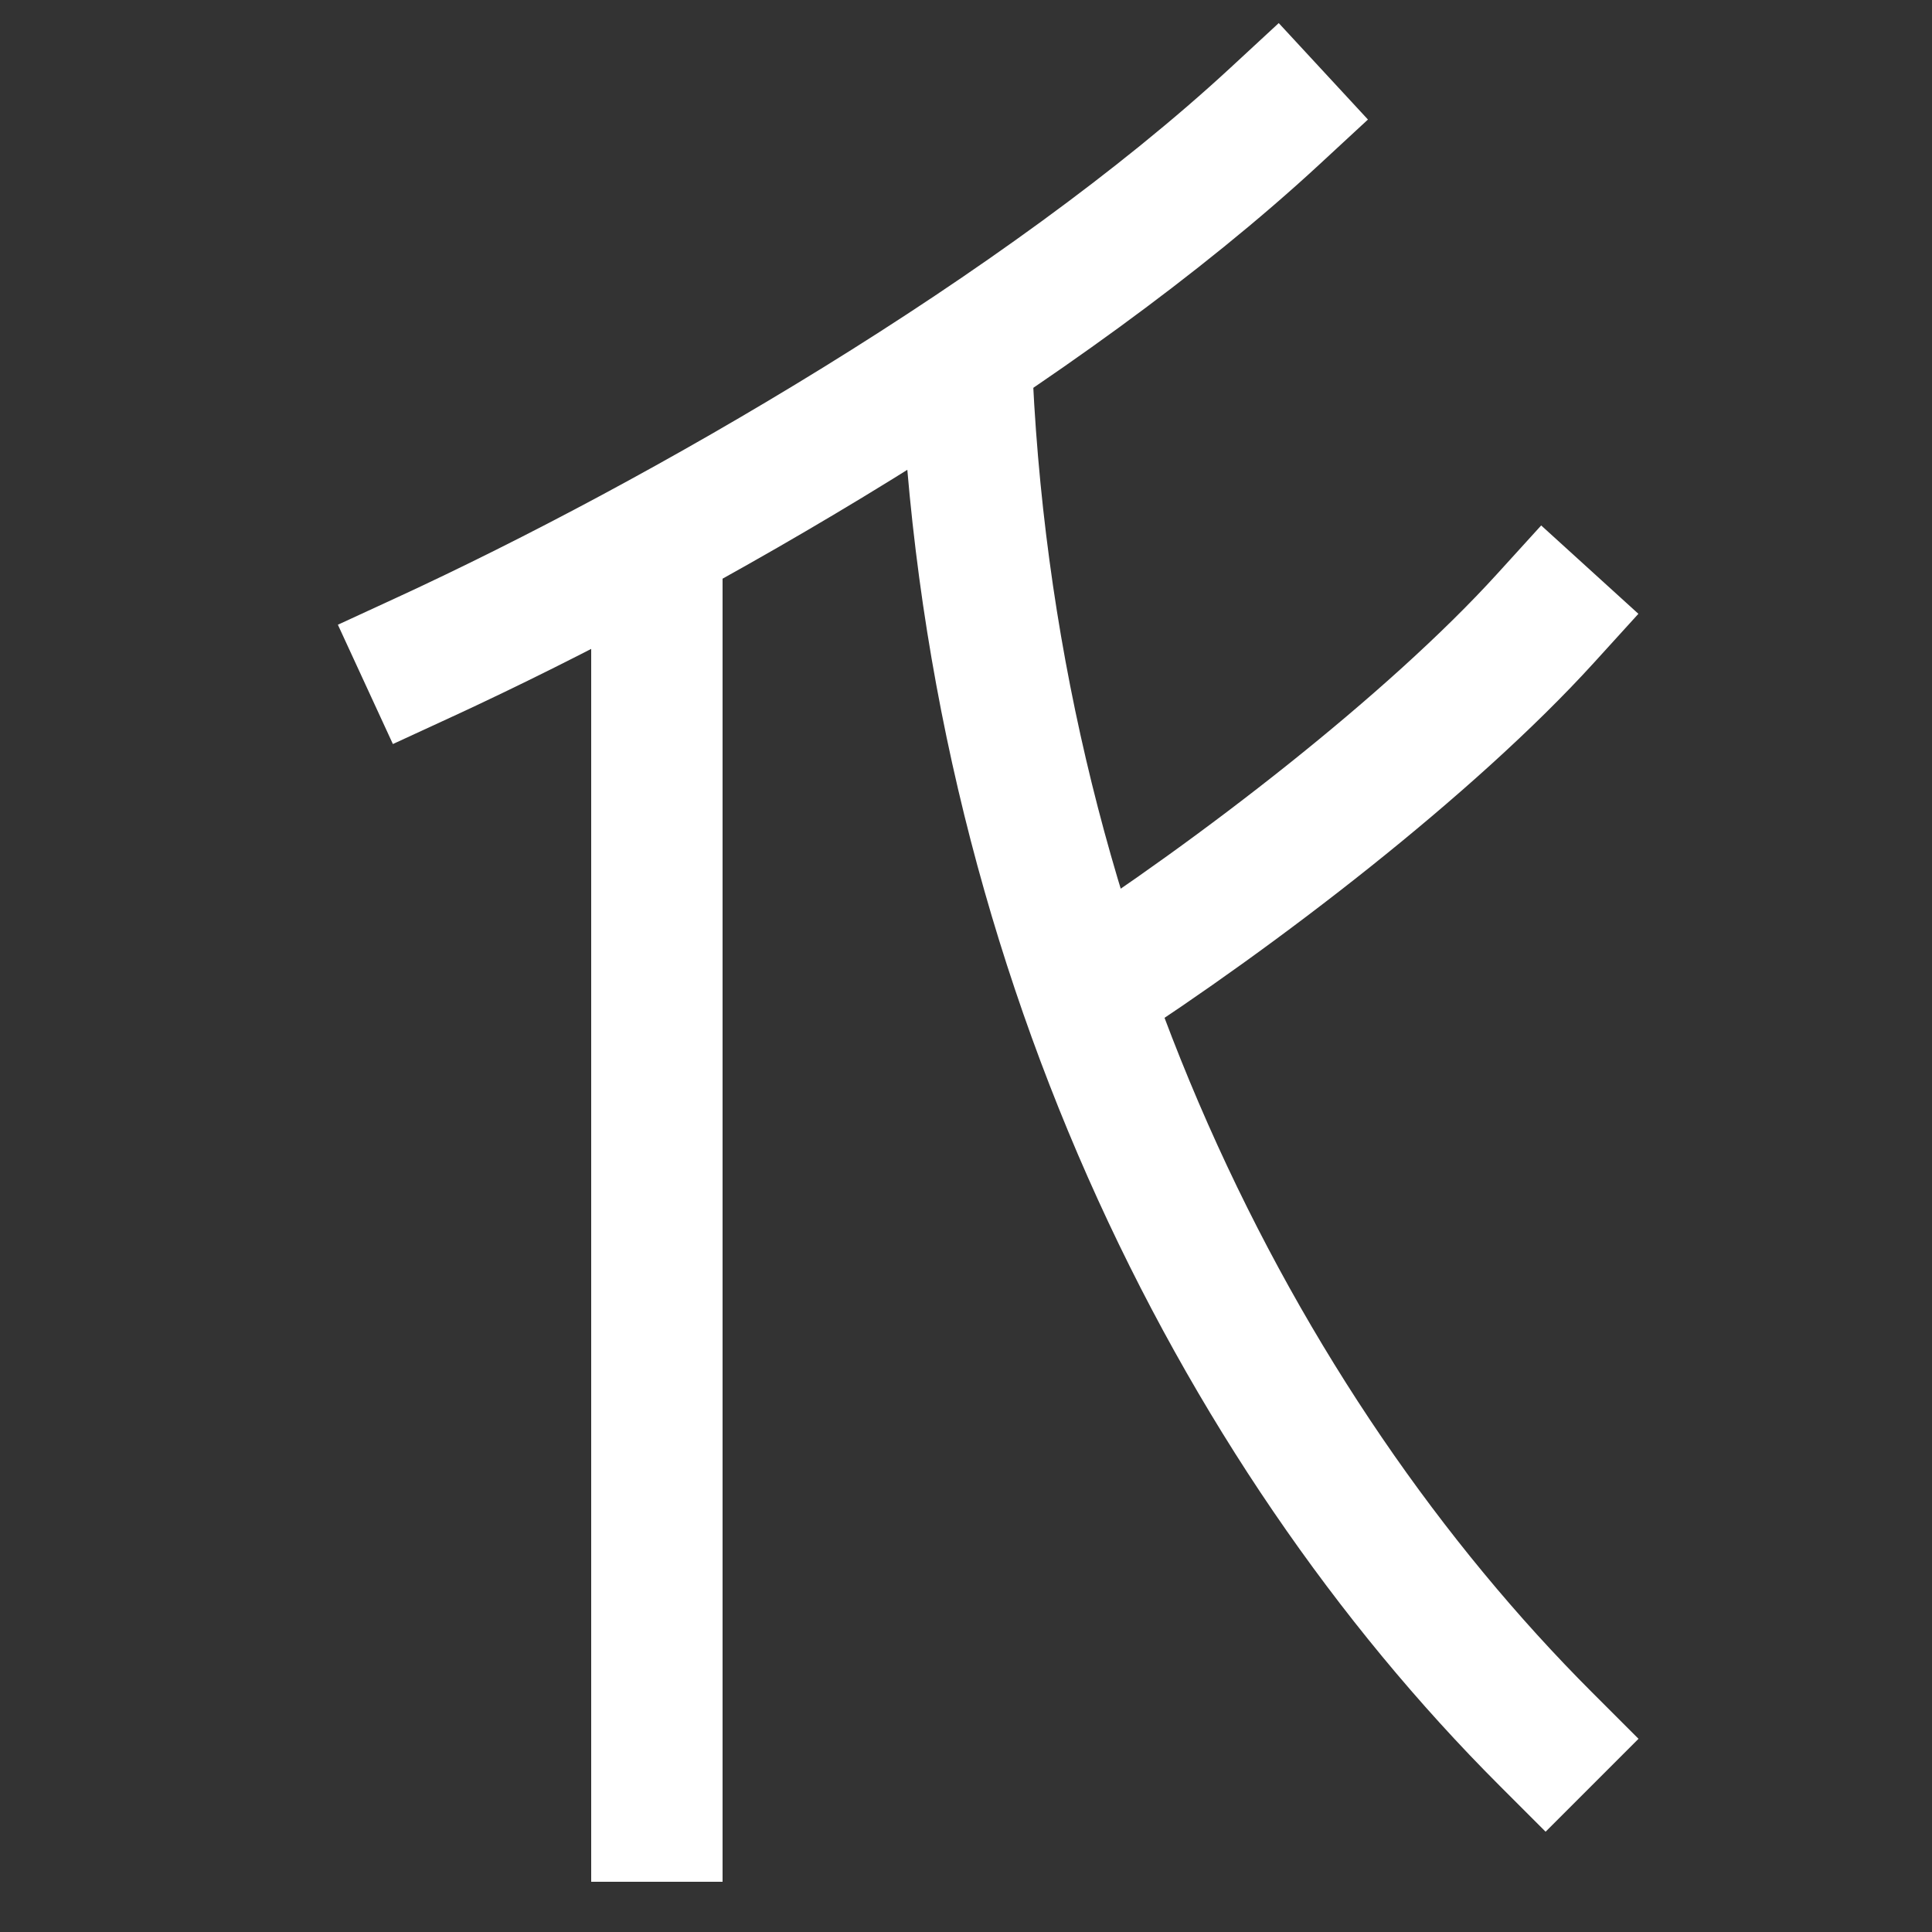 <svg xmlns="http://www.w3.org/2000/svg" viewBox="0 0 1000 1000"><rect x="0" y="0" width="1000" height="1000" fill="#333333" stroke="none"/><defs><clipPath id="a"><path d="M1000 1126H180V372.61l452.29-269.55L1000 100v1026z" class="a"/></clipPath><clipPath id="b"><path d="M980 140v480H598.11L500 331.83V140h480z" class="a"/></clipPath><style>.a,.b{fill:none}.b{stroke:#FFF;stroke-linecap:square;stroke-miterlimit:2;stroke-width:68px}</style></defs><path d="M220 340c131.54-60.65 320-169 440-280" class="b"/><g style="clip-path:url(#a)"><path d="M340 940V279.44M800 900C640 740 511 487 500 183" class="b"/></g><path d="M562 513c78.34-50.54 178.39-127.43 238-193" class="b" style="clip-path:url(#b)"/></svg>